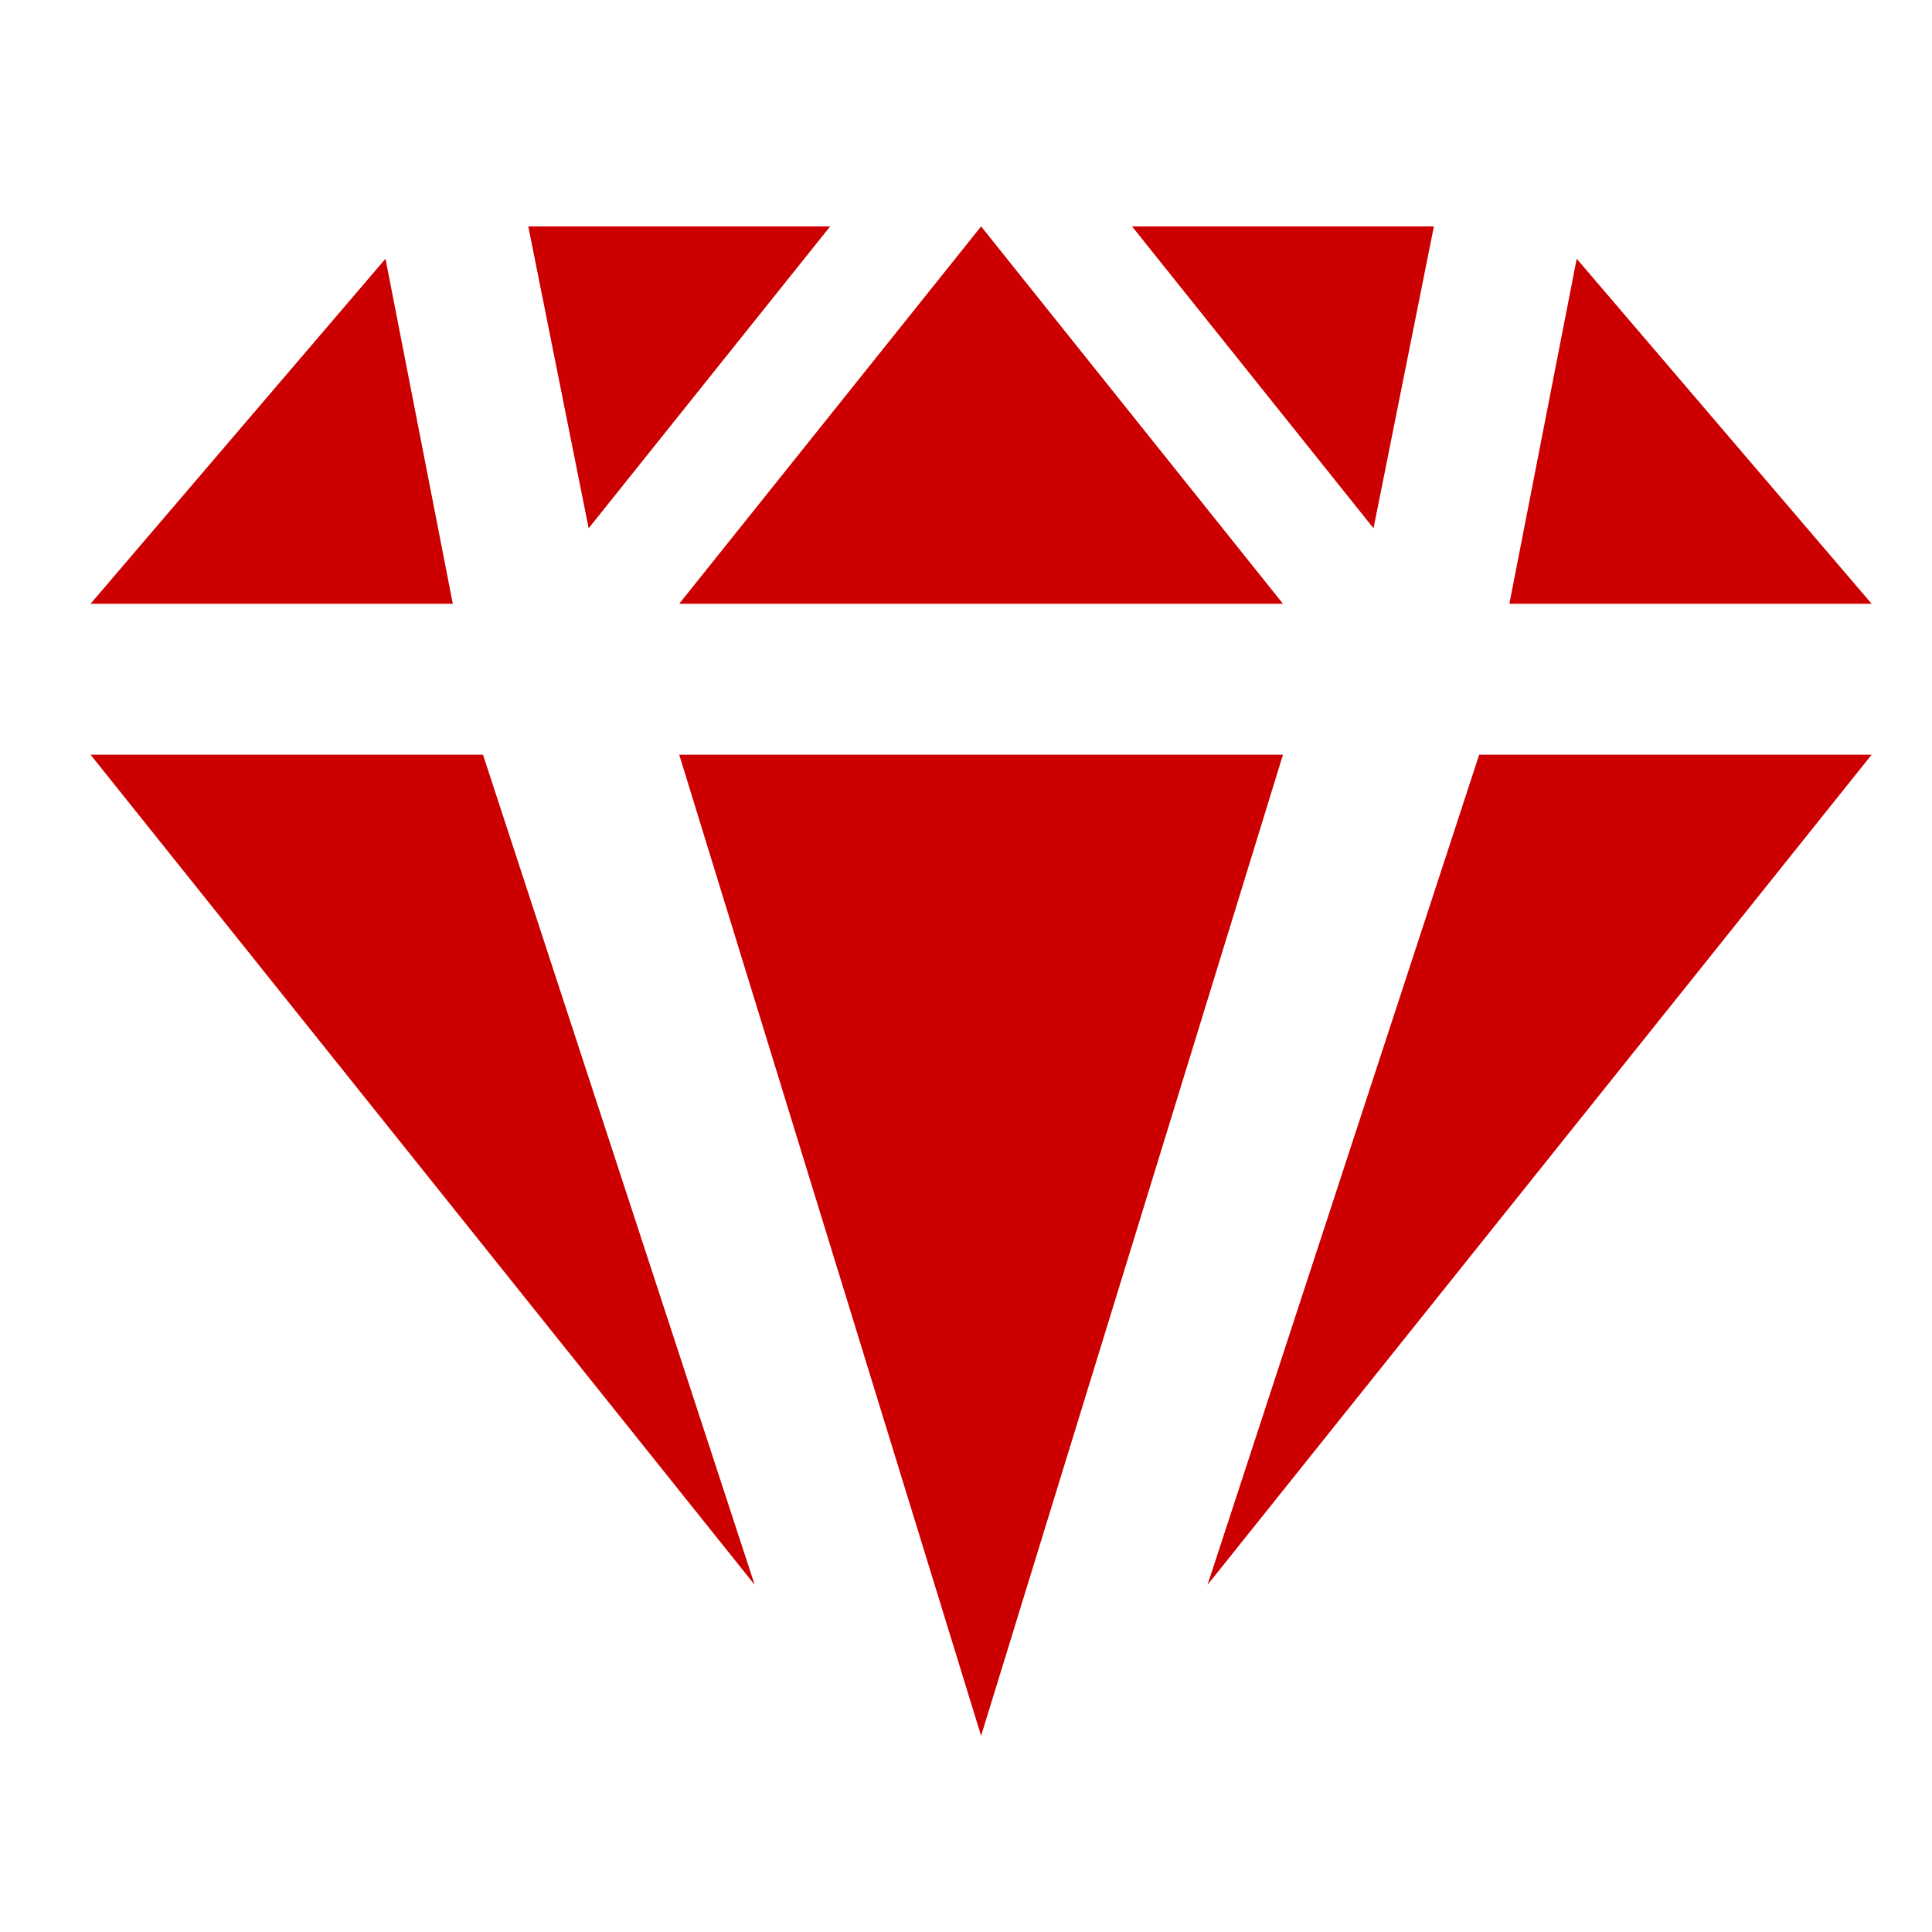<?xml version="1.0" encoding="UTF-8" standalone="no"?>
<svg
   width="1024"
   height="1024"
   viewBox="0 0 270.933 270.933"
   version="1.1"
   id="svg1"
   xml:space="preserve"
   xmlns="http://www.w3.org/2000/svg"
   xmlns:svg="http://www.w3.org/2000/svg"><defs
     id="defs1" /><g
     id="layer1"
     style="display:inline"><path
       id="path10"
       style="display:inline;fill:#cc0000;fill-opacity:1;stroke-width:15.347"
       d="m 74.083,31.75 8.467,42.333 33.867,-42.333 z m 127,0 -8.467,42.333 L 158.75,31.75 Z M 137.584,31.75 95.25,84.666 h 42.334 42.332 z M 54.058,36.286 12.7,84.667 h 50.8 z m 167.051,0 41.358,48.381 h -50.8 z m -208.409,69.548 93.133,116.417 -38.1,-116.417 z m 249.767,0 -93.133,116.417 38.1,-116.417 z M 95.25,105.834 137.584,243.416 179.916,105.834 h -42.332 z" /></g></svg>
